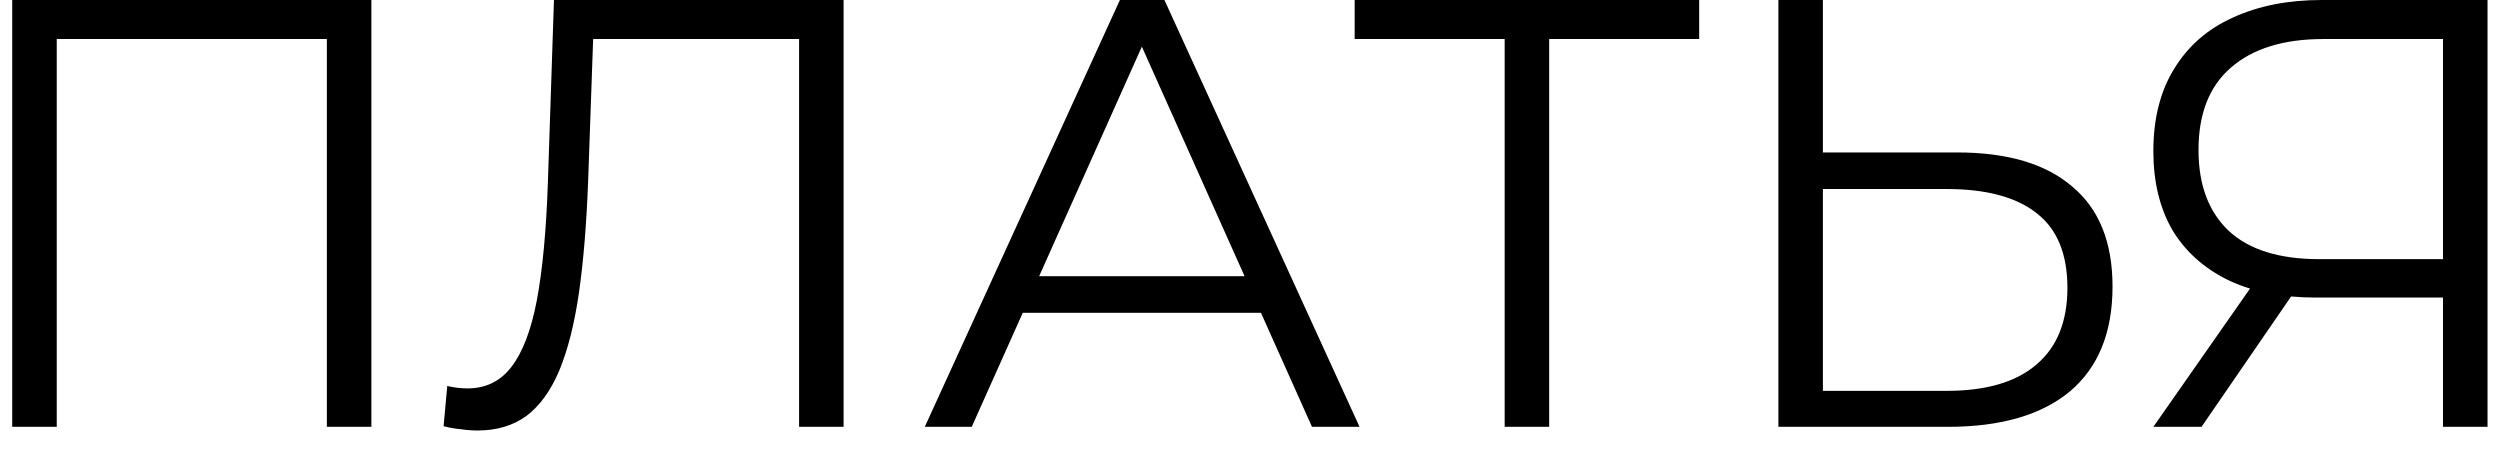 <?xml version="1.0" encoding="UTF-8"?> <svg xmlns="http://www.w3.org/2000/svg" width="82" height="15" viewBox="0 0 82 15" fill="none"><path d="M0.401 14V-9.53674e-07H12.181V14H10.721V0.88L11.101 1.28H1.481L1.861 0.88V14H0.401ZM15.67 14.12C15.483 14.12 15.303 14.107 15.13 14.08C14.957 14.067 14.763 14.033 14.55 13.98L14.67 12.66C14.897 12.713 15.117 12.74 15.33 12.74C15.93 12.74 16.41 12.507 16.77 12.04C17.143 11.56 17.423 10.827 17.61 9.84C17.797 8.84 17.917 7.56 17.97 6L18.17 -9.53674e-07H27.67V14H26.21V0.88L26.59 1.28H19.11L19.47 0.86L19.29 5.96C19.237 7.36 19.137 8.573 18.99 9.6C18.843 10.613 18.63 11.46 18.35 12.14C18.07 12.807 17.71 13.307 17.27 13.64C16.83 13.96 16.297 14.12 15.67 14.12ZM30.333 14L36.733 -9.53674e-07H38.193L44.593 14H43.033L37.153 0.86H37.753L31.873 14H30.333ZM32.853 10.26L33.293 9.06H41.433L41.873 10.26H32.853ZM49.353 14V0.88L49.753 1.28H44.433V-9.53674e-07H55.733V1.28H50.433L50.813 0.88V14H49.353ZM64.191 5C65.844 5 67.104 5.373 67.971 6.12C68.851 6.853 69.291 7.947 69.291 9.4C69.291 10.907 68.824 12.053 67.891 12.84C66.957 13.613 65.624 14 63.891 14H58.331V-9.53674e-07H59.791V5H64.191ZM63.851 12.82C65.144 12.82 66.124 12.533 66.791 11.96C67.471 11.387 67.811 10.547 67.811 9.44C67.811 8.333 67.477 7.52 66.811 7C66.144 6.467 65.157 6.2 63.851 6.2H59.791V12.82H63.851ZM80.13 14V9.36L80.531 9.76H75.951C74.831 9.76 73.871 9.567 73.07 9.18C72.284 8.793 71.677 8.247 71.251 7.54C70.837 6.82 70.63 5.96 70.63 4.96C70.63 3.893 70.857 2.993 71.311 2.26C71.764 1.513 72.404 0.953 73.231 0.58C74.07 0.193 75.044 -9.53674e-07 76.15 -9.53674e-07H81.591V14H80.13ZM70.63 14L74.07 9.08H75.591L72.21 14H70.63ZM80.13 8.94V0.86L80.531 1.28H76.21C74.904 1.28 73.891 1.593 73.171 2.22C72.464 2.833 72.111 3.733 72.111 4.92C72.111 6.067 72.444 6.953 73.111 7.58C73.777 8.193 74.764 8.5 76.07 8.5H80.531L80.13 8.94Z" fill="black"></path></svg> 